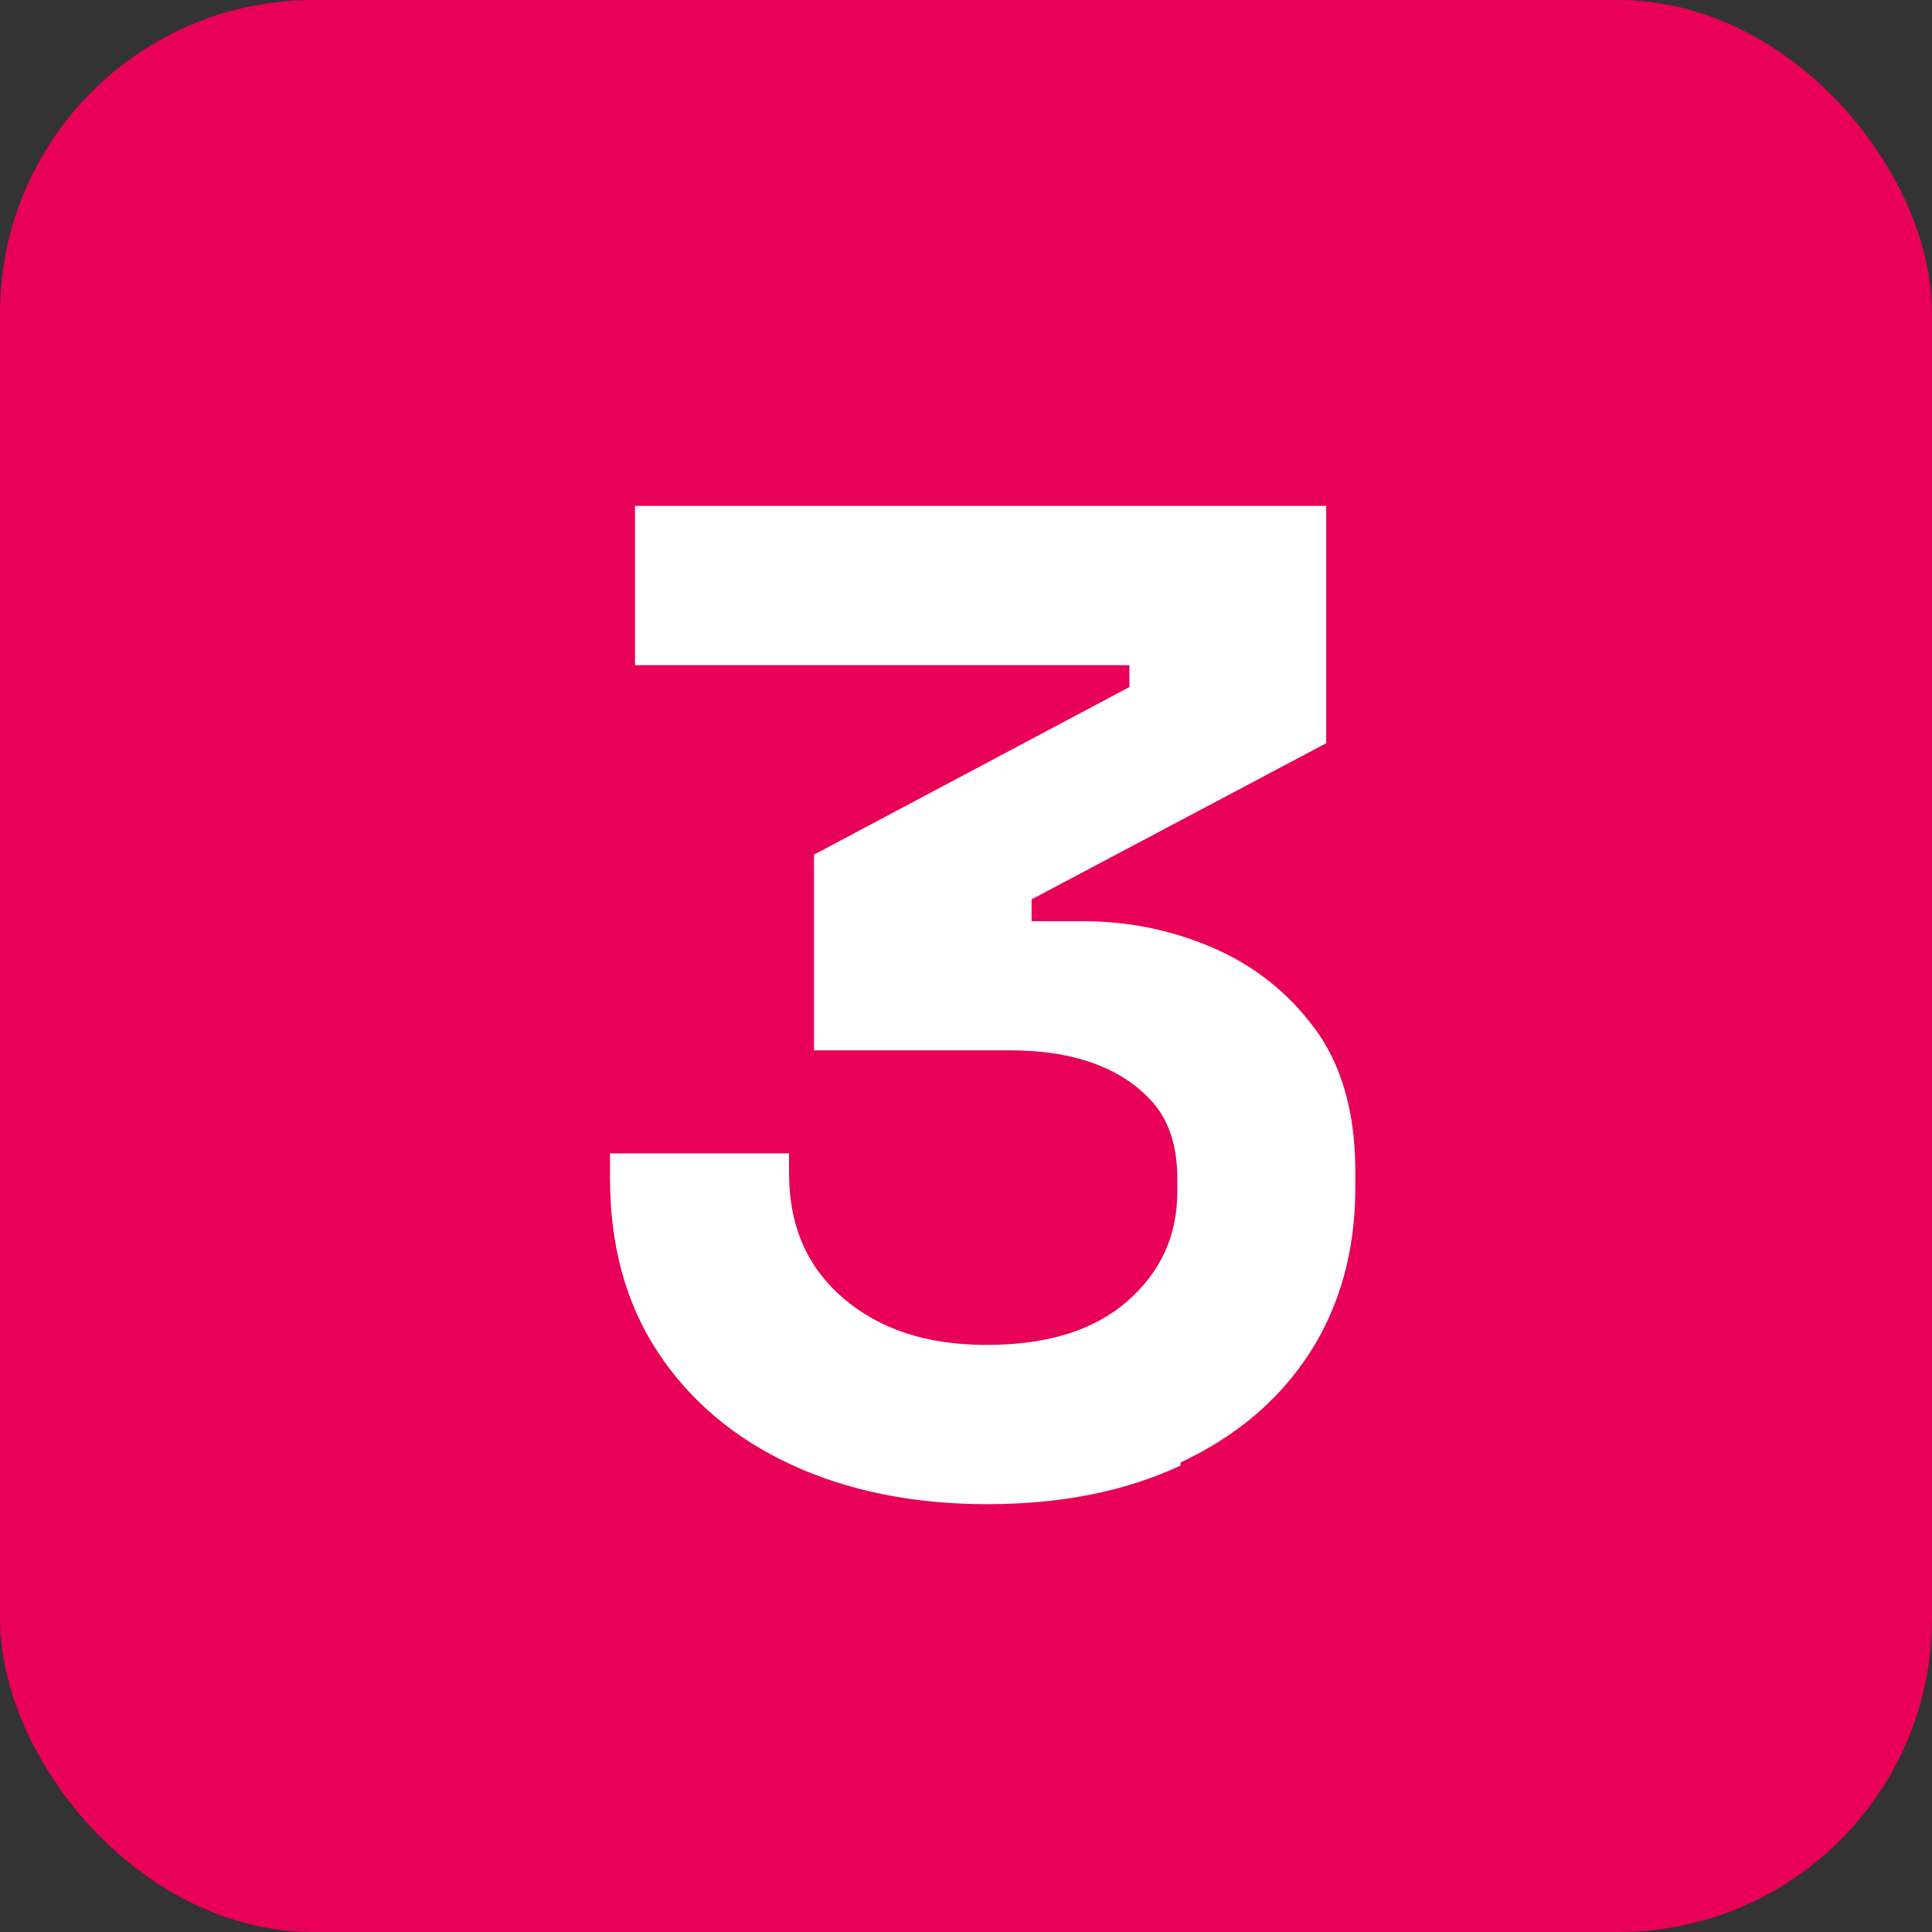 <?xml version="1.0" encoding="UTF-8"?>
<svg id="Ebene_1" xmlns="http://www.w3.org/2000/svg" version="1.1" viewBox="0 0 185.6 185.6">
  <rect x="0" y="0" width="185.6" height="185.6" fill="#333333" stroke="none"/>
  <!-- Generator: Adobe Illustrator 29.7.1, SVG Export Plug-In . SVG Version: 2.1.1 Build 8)  -->
  <defs>
    <style>
      .st0 {
        fill: #e80059;
      }

      .st1 {
        fill: #fff;
      }
    </style>
  </defs>
  <rect class="st0" width="185.6" height="185.6" rx="30.1" ry="30.1"/>
  <path class="st1" d="M113.4,140.5c5.3-2.5,9.4-5.9,12.4-10.5,2.9-4.5,4.4-9.8,4.4-15.9v-1.6c0-5.6-1.3-10.2-3.9-13.7-2.6-3.5-5.9-6.1-9.9-7.8-4-1.7-8.1-2.5-12.3-2.5h-5v-2.1l28.3-15v-22.8H61v15.3h47.5v2.1l-30.3,16.1v18.8h18.8c3,0,5.8.4,8.2,1.3,2.4.9,4.3,2.2,5.8,4,1.4,1.8,2.1,4.1,2.1,7v1.3c0,4.2-1.6,7.7-4.8,10.5-3.2,2.8-7.7,4.2-13.5,4.2s-10.3-1.5-13.8-4.5c-3.5-3-5.2-7-5.2-12v-1.9h-17.2v2.4c0,6.4,1.5,12,4.6,16.7,3.1,4.7,7.4,8.3,12.8,10.8,5.4,2.5,11.7,3.8,18.8,3.8s13.2-1.2,18.6-3.7"/>
</svg>